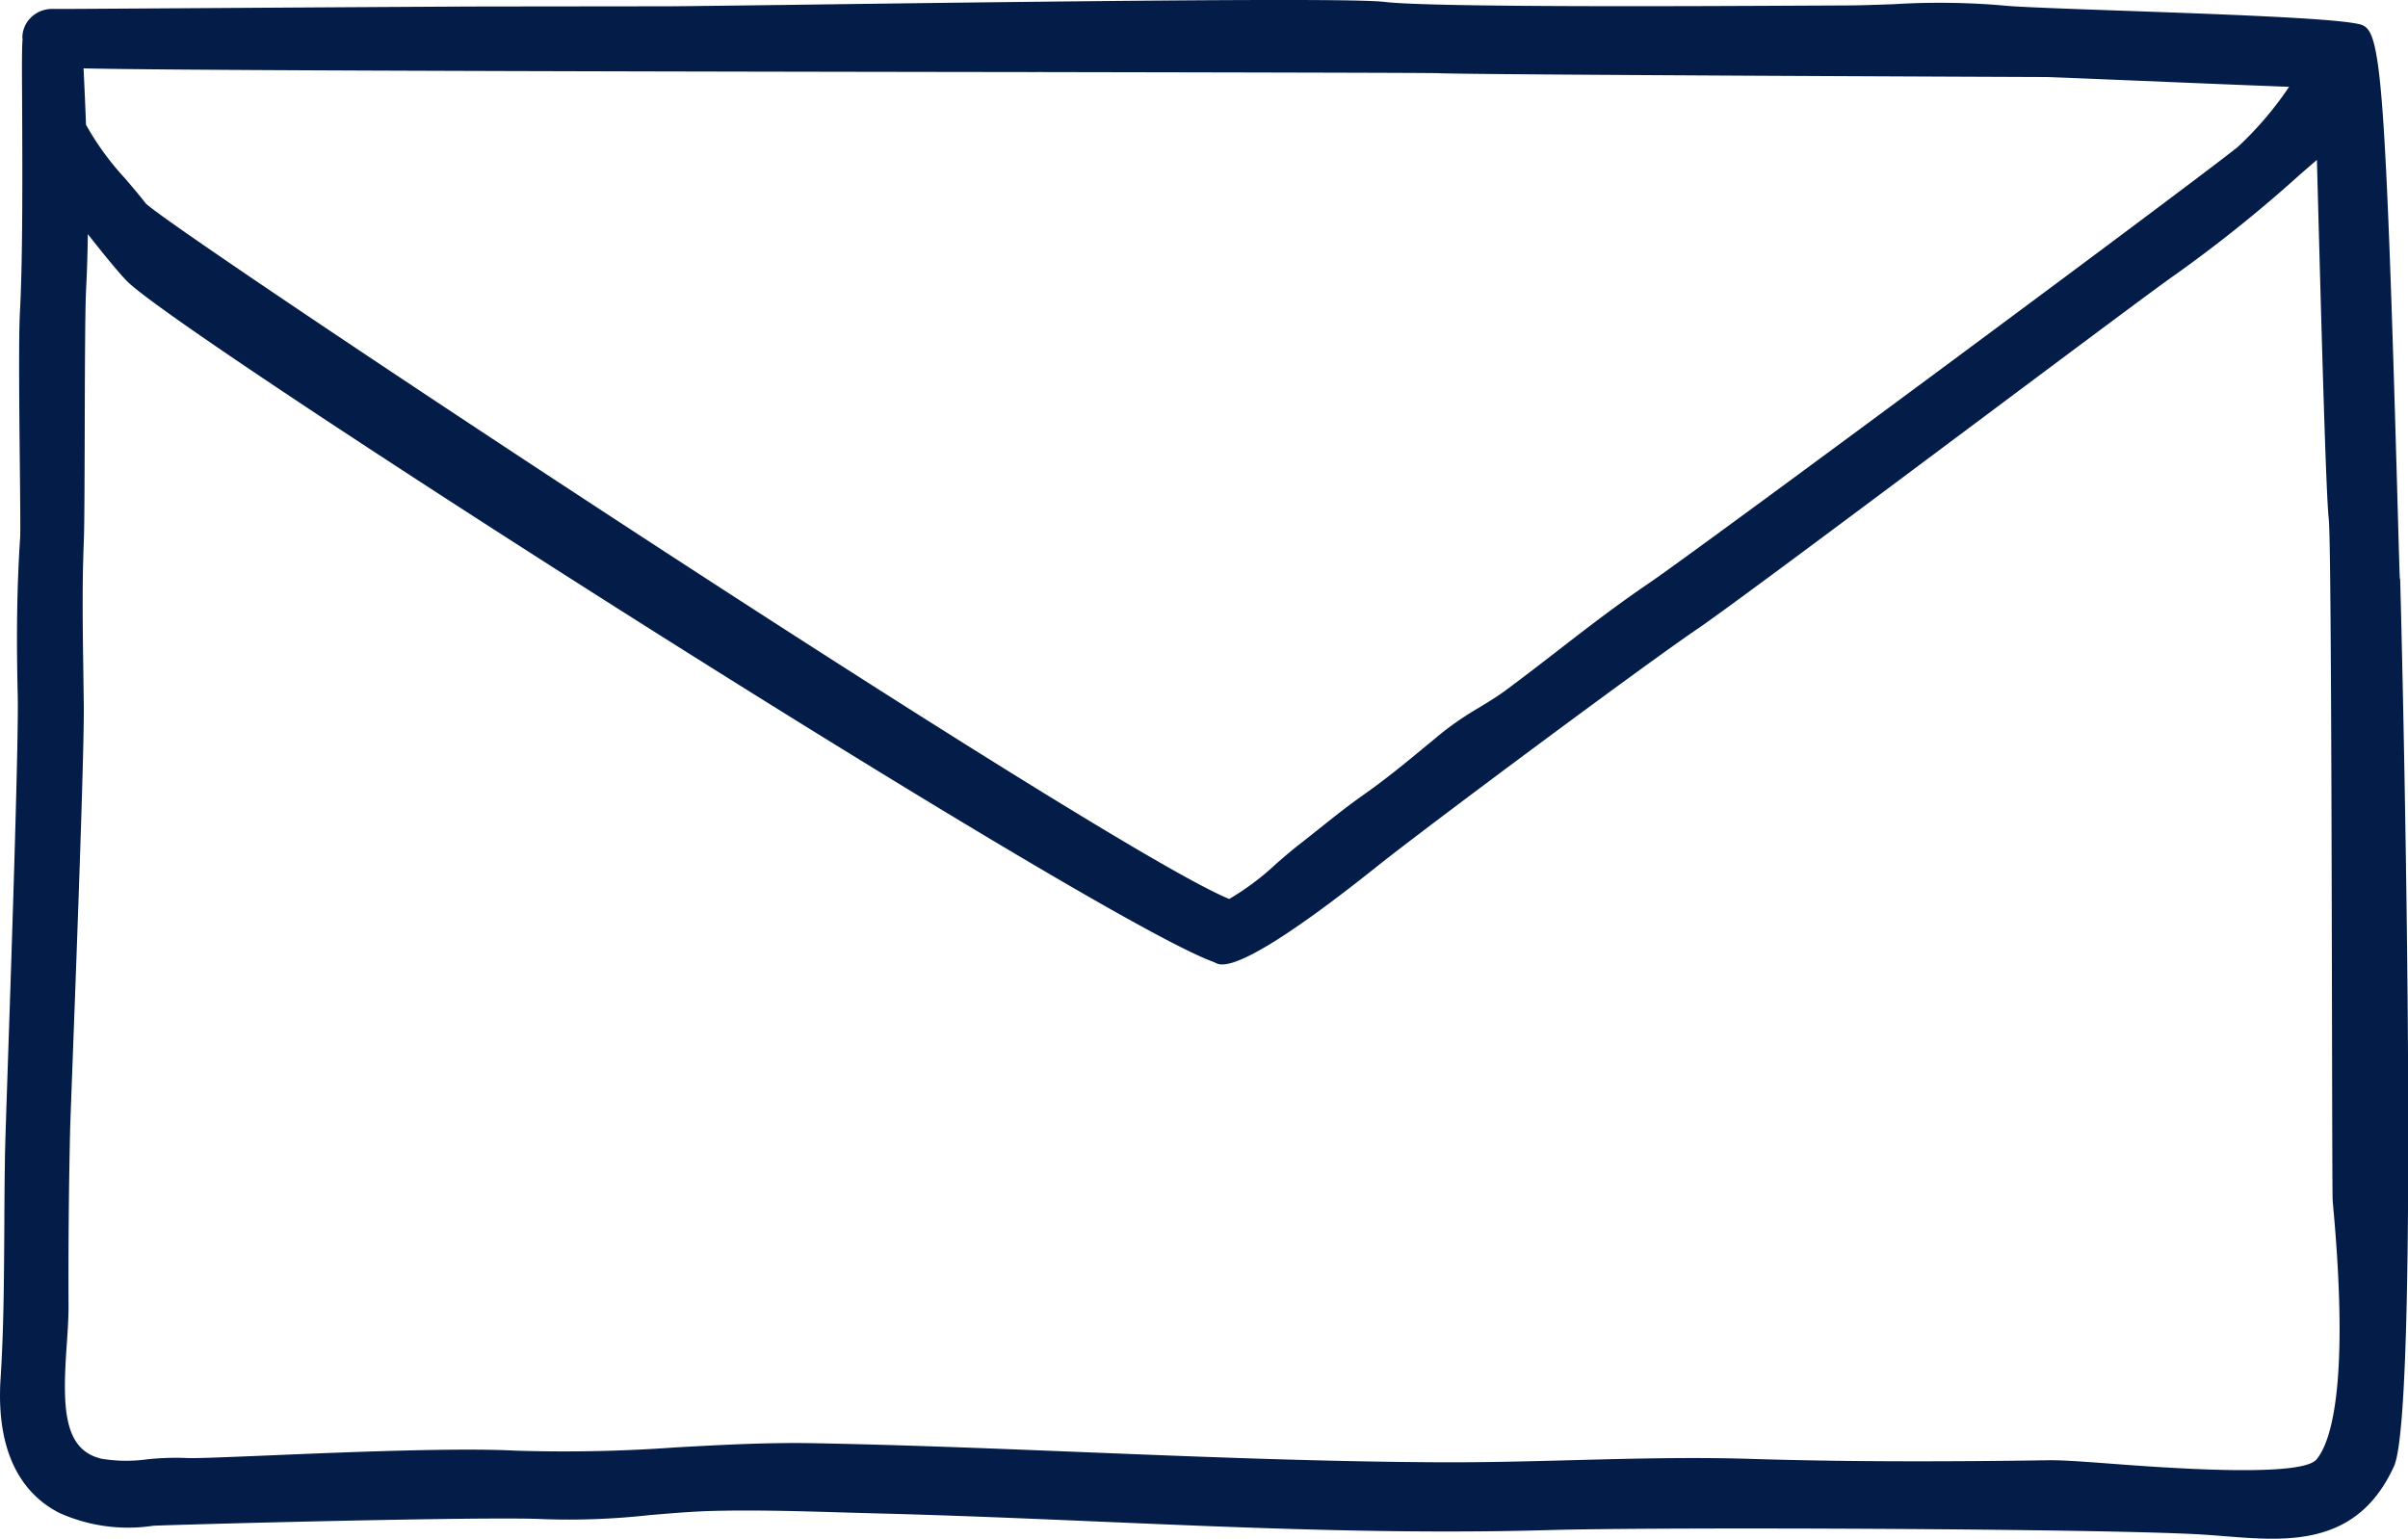 <svg id="icon-contact-autre" xmlns="http://www.w3.org/2000/svg" width="98" height="62.635" viewBox="0 0 98 62.635">
  <path id="Tracé_466" data-name="Tracé 466" d="M97.669,23.559v0c-.014-.194-.04-1.176-.081-2.62-.552-19.766-.749-19.8-1.7-19.982C94.676.73,90.25.573,86.346.435c-2.192-.077-4.262-.151-4.8-.21A30.325,30.325,0,0,0,77.1.169c-.709.026-1.416.053-2.12.053L73.483.229C69.314.25,58.242.31,56.346.077,54.961-.094,43.046.05,31.986.2,29.5.231,27.7.255,27.194.256L19.983.264c-1.824,0-14.25.084-17.242.1l-.656,0a1.216,1.216,0,0,0-.852.376,1.14,1.14,0,0,0-.322.82H.921C.887,1.964.891,2.691.9,4.147.911,6.665.932,10.471.813,12.66.754,13.727.784,16.6.807,18.9c.014,1.356.028,2.759.013,2.988-.128,1.906-.158,3.924-.1,6.35C.767,29.817.5,37.984.334,42.864.26,45.1.2,46.8.2,47.247c-.016.937-.02,1.876-.025,2.816C.162,52.051.153,54.106.024,56.1c-.223,3.422,1.181,4.871,2.4,5.484a6.815,6.815,0,0,0,3.807.519c.579-.037,13.709-.395,15.931-.268a29.609,29.609,0,0,0,4.231-.162c.857-.073,1.742-.15,2.591-.173,1.749-.045,3.543.008,5.276.06l1.5.042c3,.076,6.062.207,9.019.333,5.987.256,12.179.521,18.28.343,4.4-.127,22.277-.065,26.5.178.339.02.679.048,1.016.074.621.05,1.262.1,1.9.1,1.939,0,3.831-.481,4.955-2.949s.274-35.687.249-36.127M42.172,2.933c8.57.016,15.97.03,16.354.046,1.262.065,24.511.157,24.737.157.17,0,1.987.077,3.91.156,2.045.085,4.445.185,5.988.242a13.99,13.99,0,0,1-2.1,2.458C88.727,7.841,69.025,22.44,67.1,23.743c-1.291.874-2.533,1.835-3.734,2.764-.693.536-1.387,1.072-2.091,1.593-.333.246-.694.467-1.077.7a12.792,12.792,0,0,0-1.509,1.024l-.546.45c-.884.732-1.719,1.422-2.642,2.071-.621.435-1.215.909-1.789,1.367-.275.219-.548.437-.824.651-.3.233-.616.505-.942.787a10.72,10.72,0,0,1-1.92,1.441C44.845,34.461,7.37,9.629,5.938,8.287c-.275-.354-.565-.693-.854-1.031A11.352,11.352,0,0,1,3.5,5.077c-.028-.766-.062-1.531-.1-2.294q4.486.107,38.773.151M94.235,59.442c-.761.7-6.209.293-8.26.139-1.077-.081-1.94-.145-2.472-.145h-.089c-4.789.071-8.644.055-12.131-.054-2.456-.077-4.932-.011-7.327.052-1.772.047-3.6.094-5.4.085-4.771-.025-9.636-.219-14.34-.408-3.629-.145-7.384-.3-11.075-.368-1.889-.037-3.8.068-5.64.17a62.88,62.88,0,0,1-6.533.132c-2.389-.123-6.874.061-10.15.2-1.518.062-2.953.123-3.224.1a11.01,11.01,0,0,0-1.6.053,6.185,6.185,0,0,1-1.853-.021c-1.593-.363-1.6-2.162-1.423-4.664.038-.556.074-1.081.071-1.564-.01-2.3.01-4.676.062-7.054.006-.281.049-1.434.109-3.028.176-4.7.47-12.555.45-14.381l-.02-1.46c-.026-1.776-.049-3.454.021-5.193.026-.624.031-2.5.037-4.489.006-2.335.014-4.98.056-5.772.037-.712.06-1.456.07-2.243.571.728,1.174,1.473,1.573,1.894,2.045,2.149,39.365,26,44.268,27.741l.037.02c.252.132,1.018.531,6.592-3.921,2.063-1.644,10.851-8.181,13.018-9.651,1.25-.85,6.923-5.091,11.928-8.833,3.6-2.691,7-5.232,7.542-5.6a56.347,56.347,0,0,0,5.053-4.058l.708-.613c.007.274.015.561.023.86.173,6.451.35,12.827.459,13.748.094.812.117,13.091.132,20.426.008,3.969.014,6.836.025,7.237,0,.085.02.288.046.583.651,7.368-.185,9.483-.742,10.087" transform="translate(0 0)" fill="#031c48"/>
</svg>
